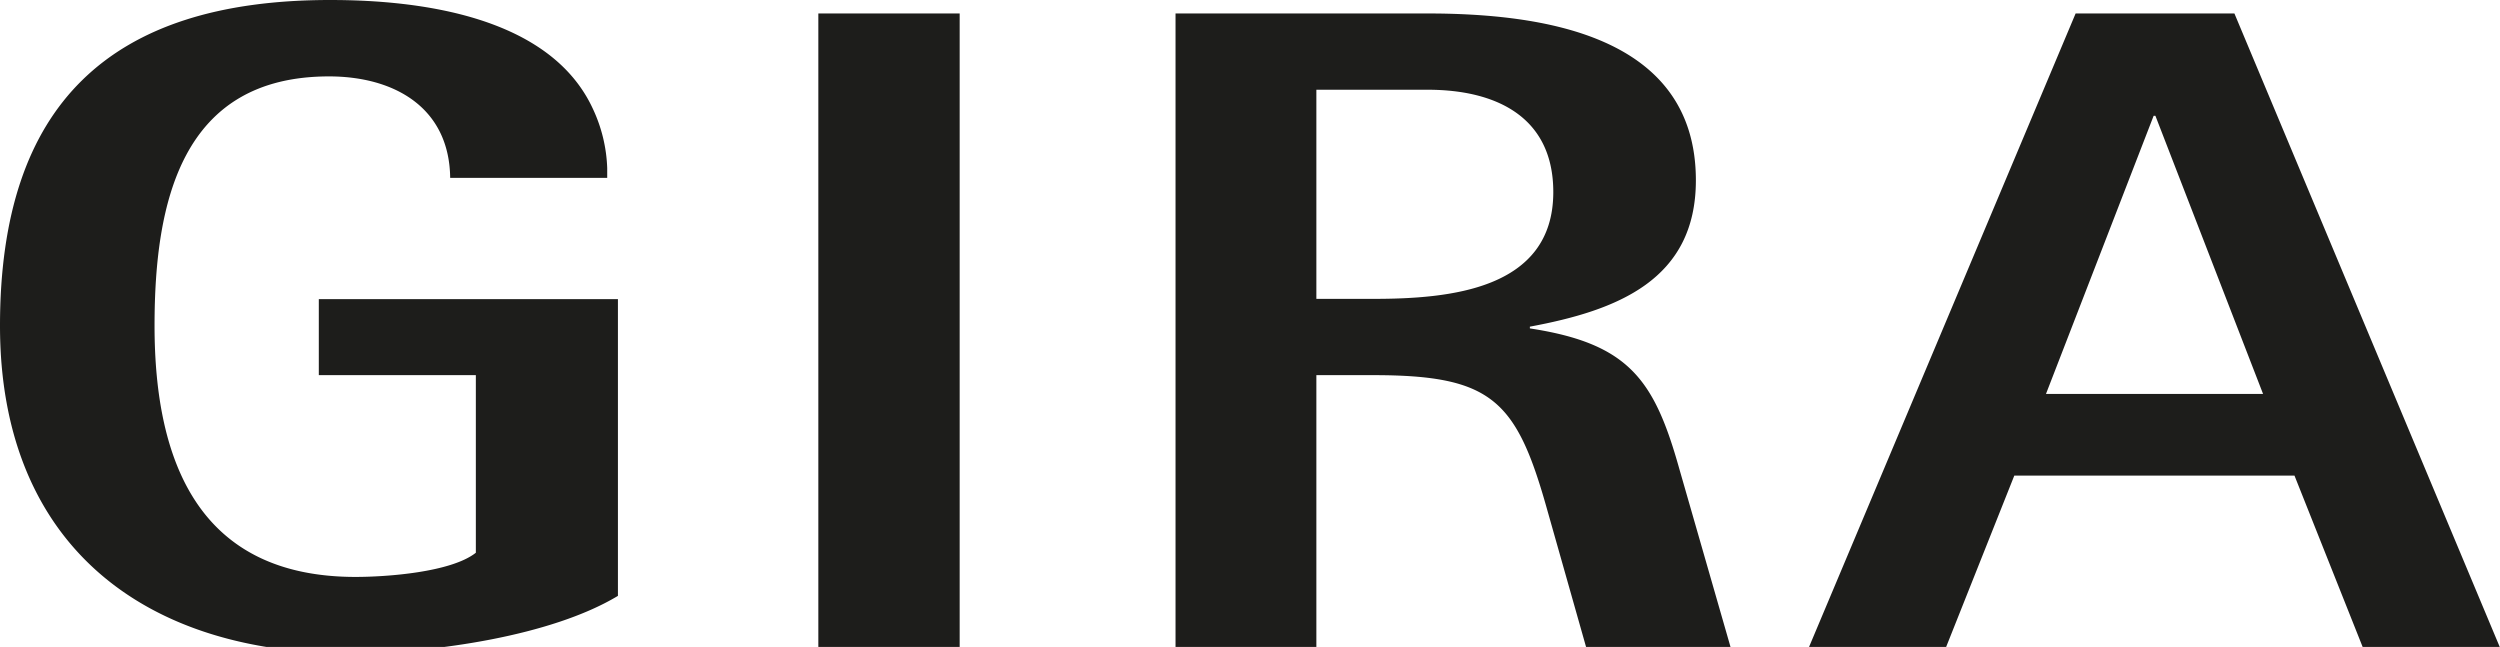 <svg id="Ebene_1" data-name="Ebene 1" xmlns="http://www.w3.org/2000/svg" viewBox="0 0 200.59 51.91"><defs><style>.cls-1{fill:#1d1d1b;fill-rule:evenodd;}</style></defs><title>Zeichenfläche 1</title><path class="cls-1" d="M172.8,9.29h.14l8.64,22.32H164.16L172.8,9.29ZM105.62,7.2h8.93c5.47,0,10.08,2.16,10.08,8.21,0,7.85-8.35,8.57-14.47,8.57h-4.54V7.2ZM0,26.14C0,43.7,11.59,52.63,28.58,52.42c6.26-.07,15.62-1.37,21-4.61V24h-24V30.1h12.6V44.35c-2,1.58-7.2,1.94-9.65,1.94-12.46,0-16.13-9.07-16.13-20.16,0-9.94,2.16-20,14-20,5.18,0,9.65,2.45,9.72,8.14h12.6v-.79a12.13,12.13,0,0,0-1.15-4.75C44.14,1.3,33.7,0,26.5,0,8.78,0,0,8.42,0,26.14ZM65.66,51.91H77V1.08H65.66V51.91Zm79.49,0h11l5.47-13.75H184.1l5.47,13.75h11L179.28,1.08H166.54L145.15,51.91Zm-50.83,0h11.3V30.1h4.54c9.58,0,11.52,2,14,10.87l3.1,10.94h11.59l-4.1-14.26c-2-7.13-4-10.08-12-11.3v-.14c7-1.3,13.32-3.74,13.32-11.74,0-11.74-12.46-13.39-21.6-13.39H94.32V51.91Z"/></svg>